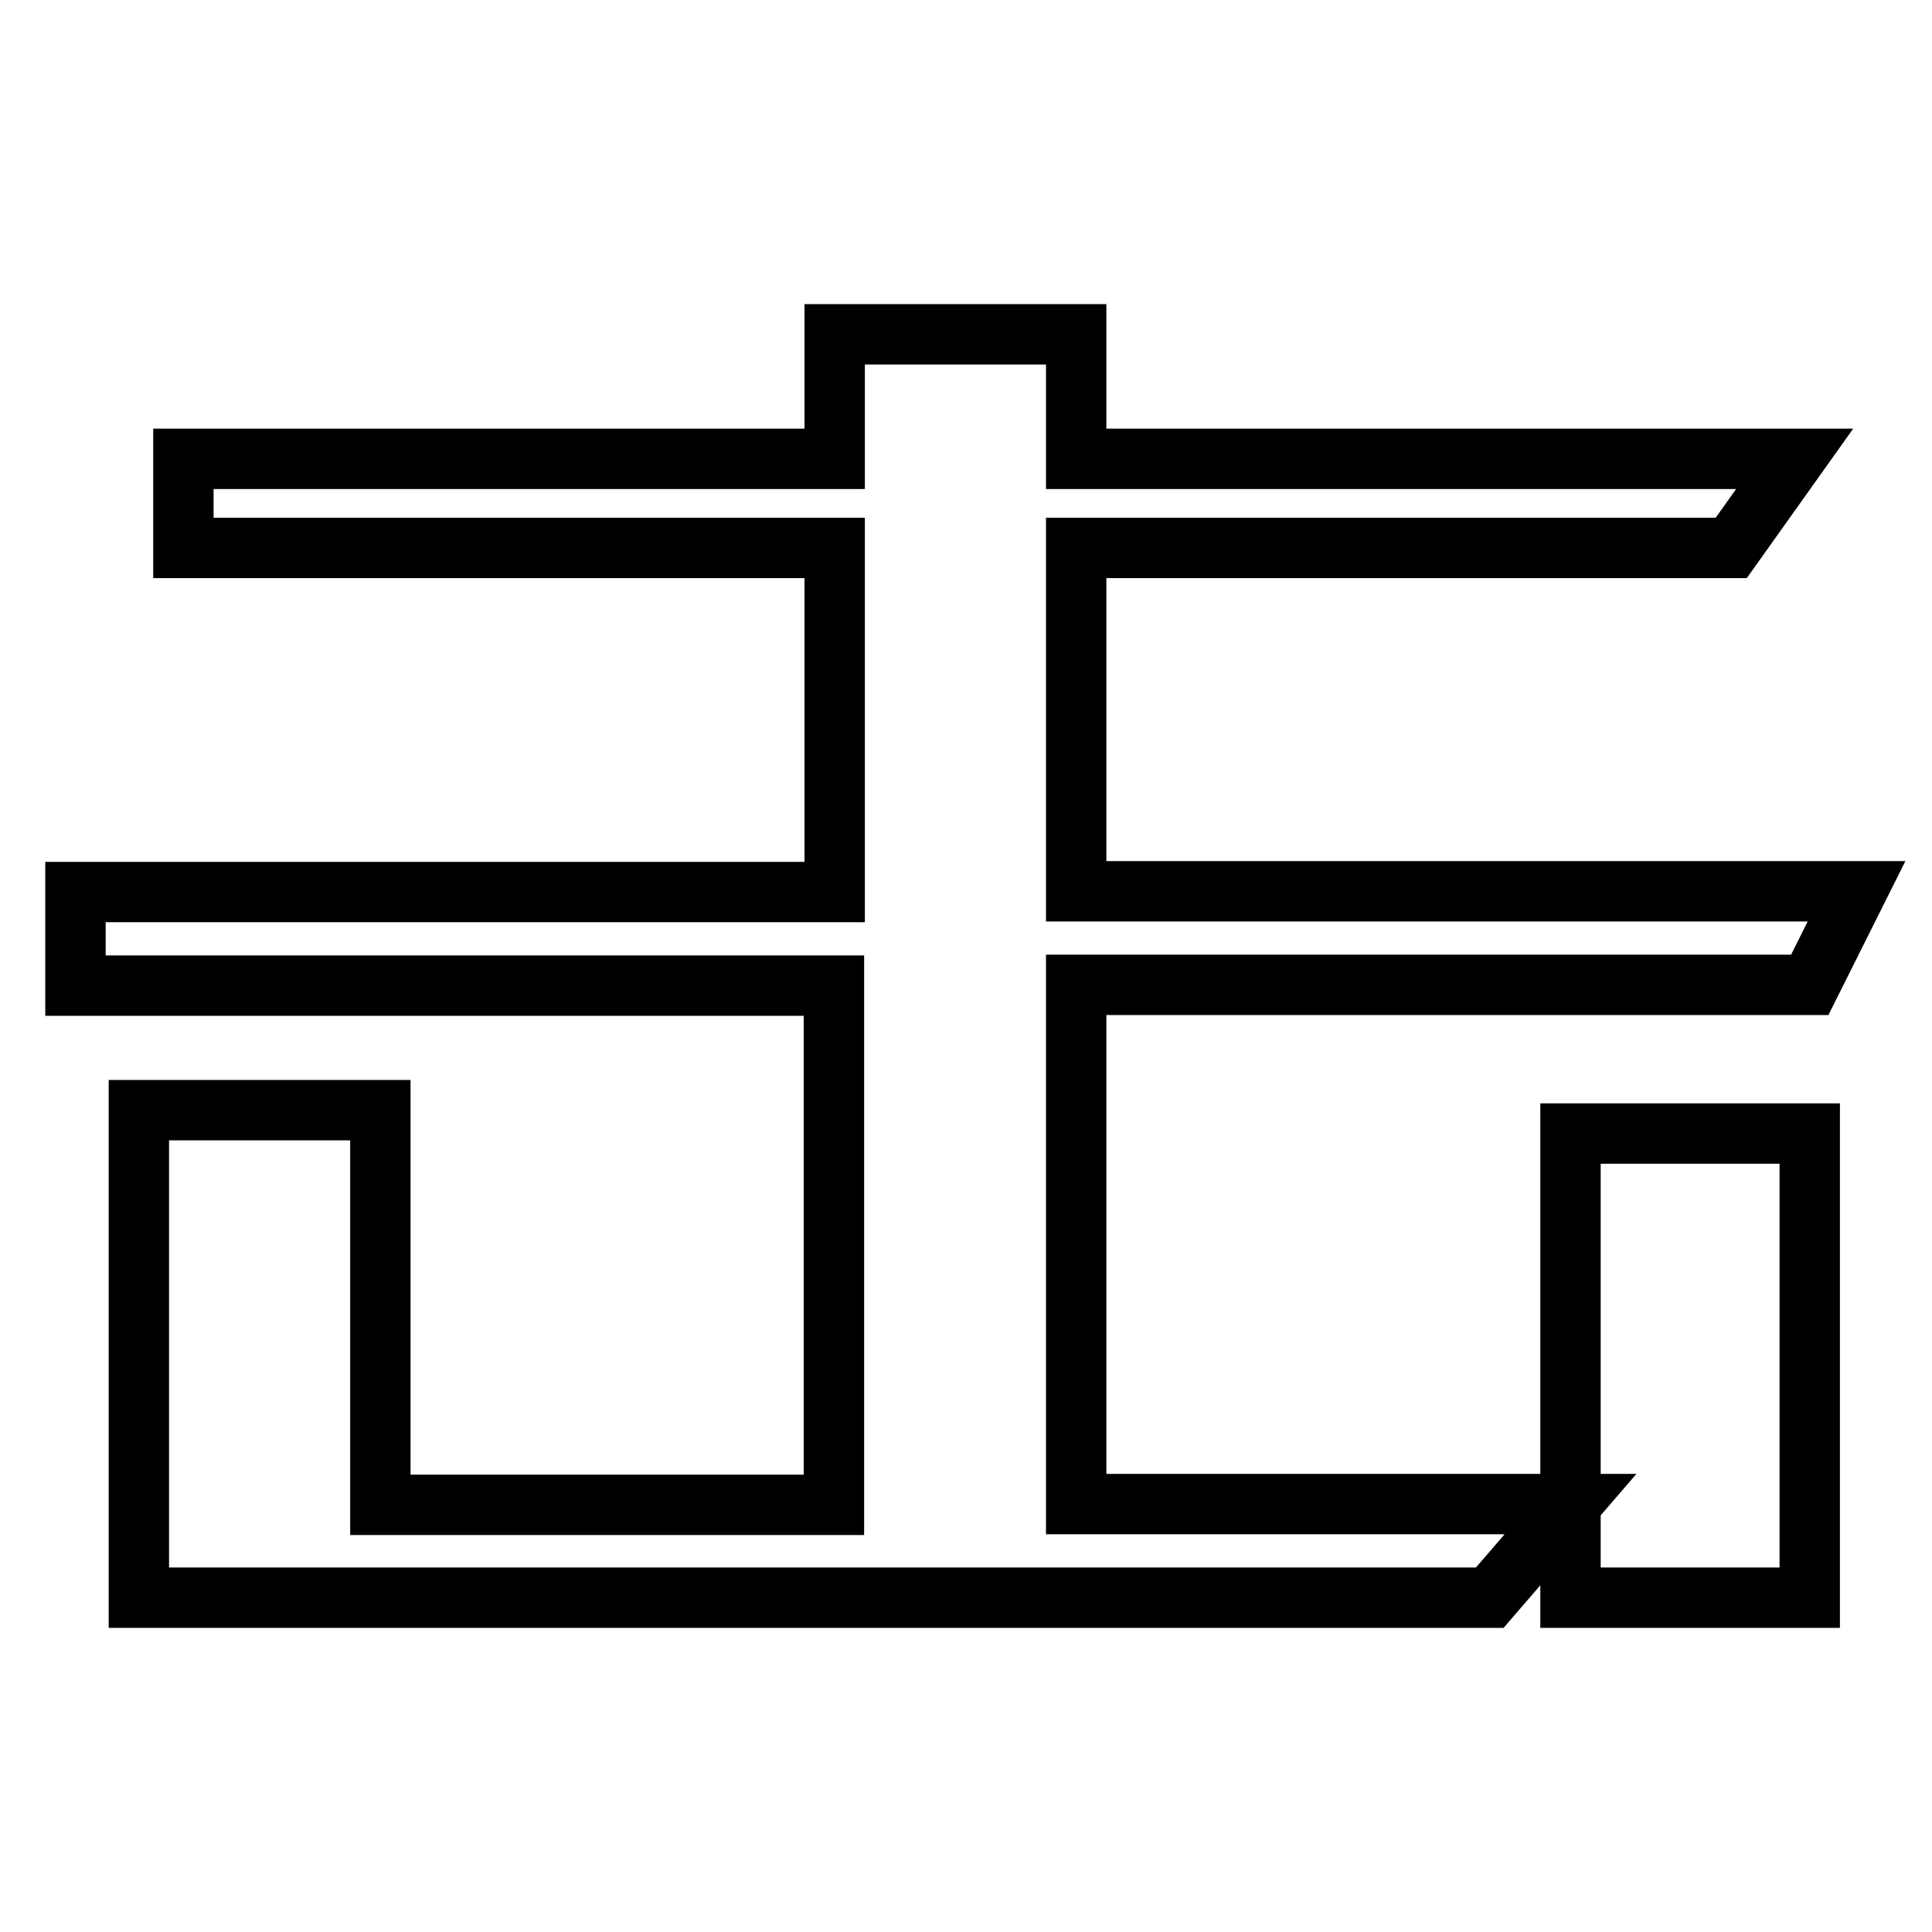 <?xml version="1.0" encoding="utf-8"?>
<!-- Svg Vector Icons : http://www.onlinewebfonts.com/icon -->
<!DOCTYPE svg PUBLIC "-//W3C//DTD SVG 1.1//EN" "http://www.w3.org/Graphics/SVG/1.1/DTD/svg11.dtd">
<svg version="1.1" xmlns="http://www.w3.org/2000/svg" xmlns:xlink="http://www.w3.org/1999/xlink" x="0px" y="0px" viewBox="0 0 256 256" enable-background="new 0 0 256 256" xml:space="preserve">
<g><g><path stroke-width="8" fill-opacity="0" stroke="#000000"  d="M142.6,60.8h95.2l-8.4,11.8h-86.8v45.5H246l-6.2,12.4h-97.2v68.8h65.5l-10.7,12.4h-179v-64.6h32v52.3h60.1v-68.8H10v-12.4h100.6V72.6H24.3V60.8h86.3V44.3h32V60.8z M239.8,150.2v61.5h-31.7v-61.5H239.8z"/></g></g>
</svg>